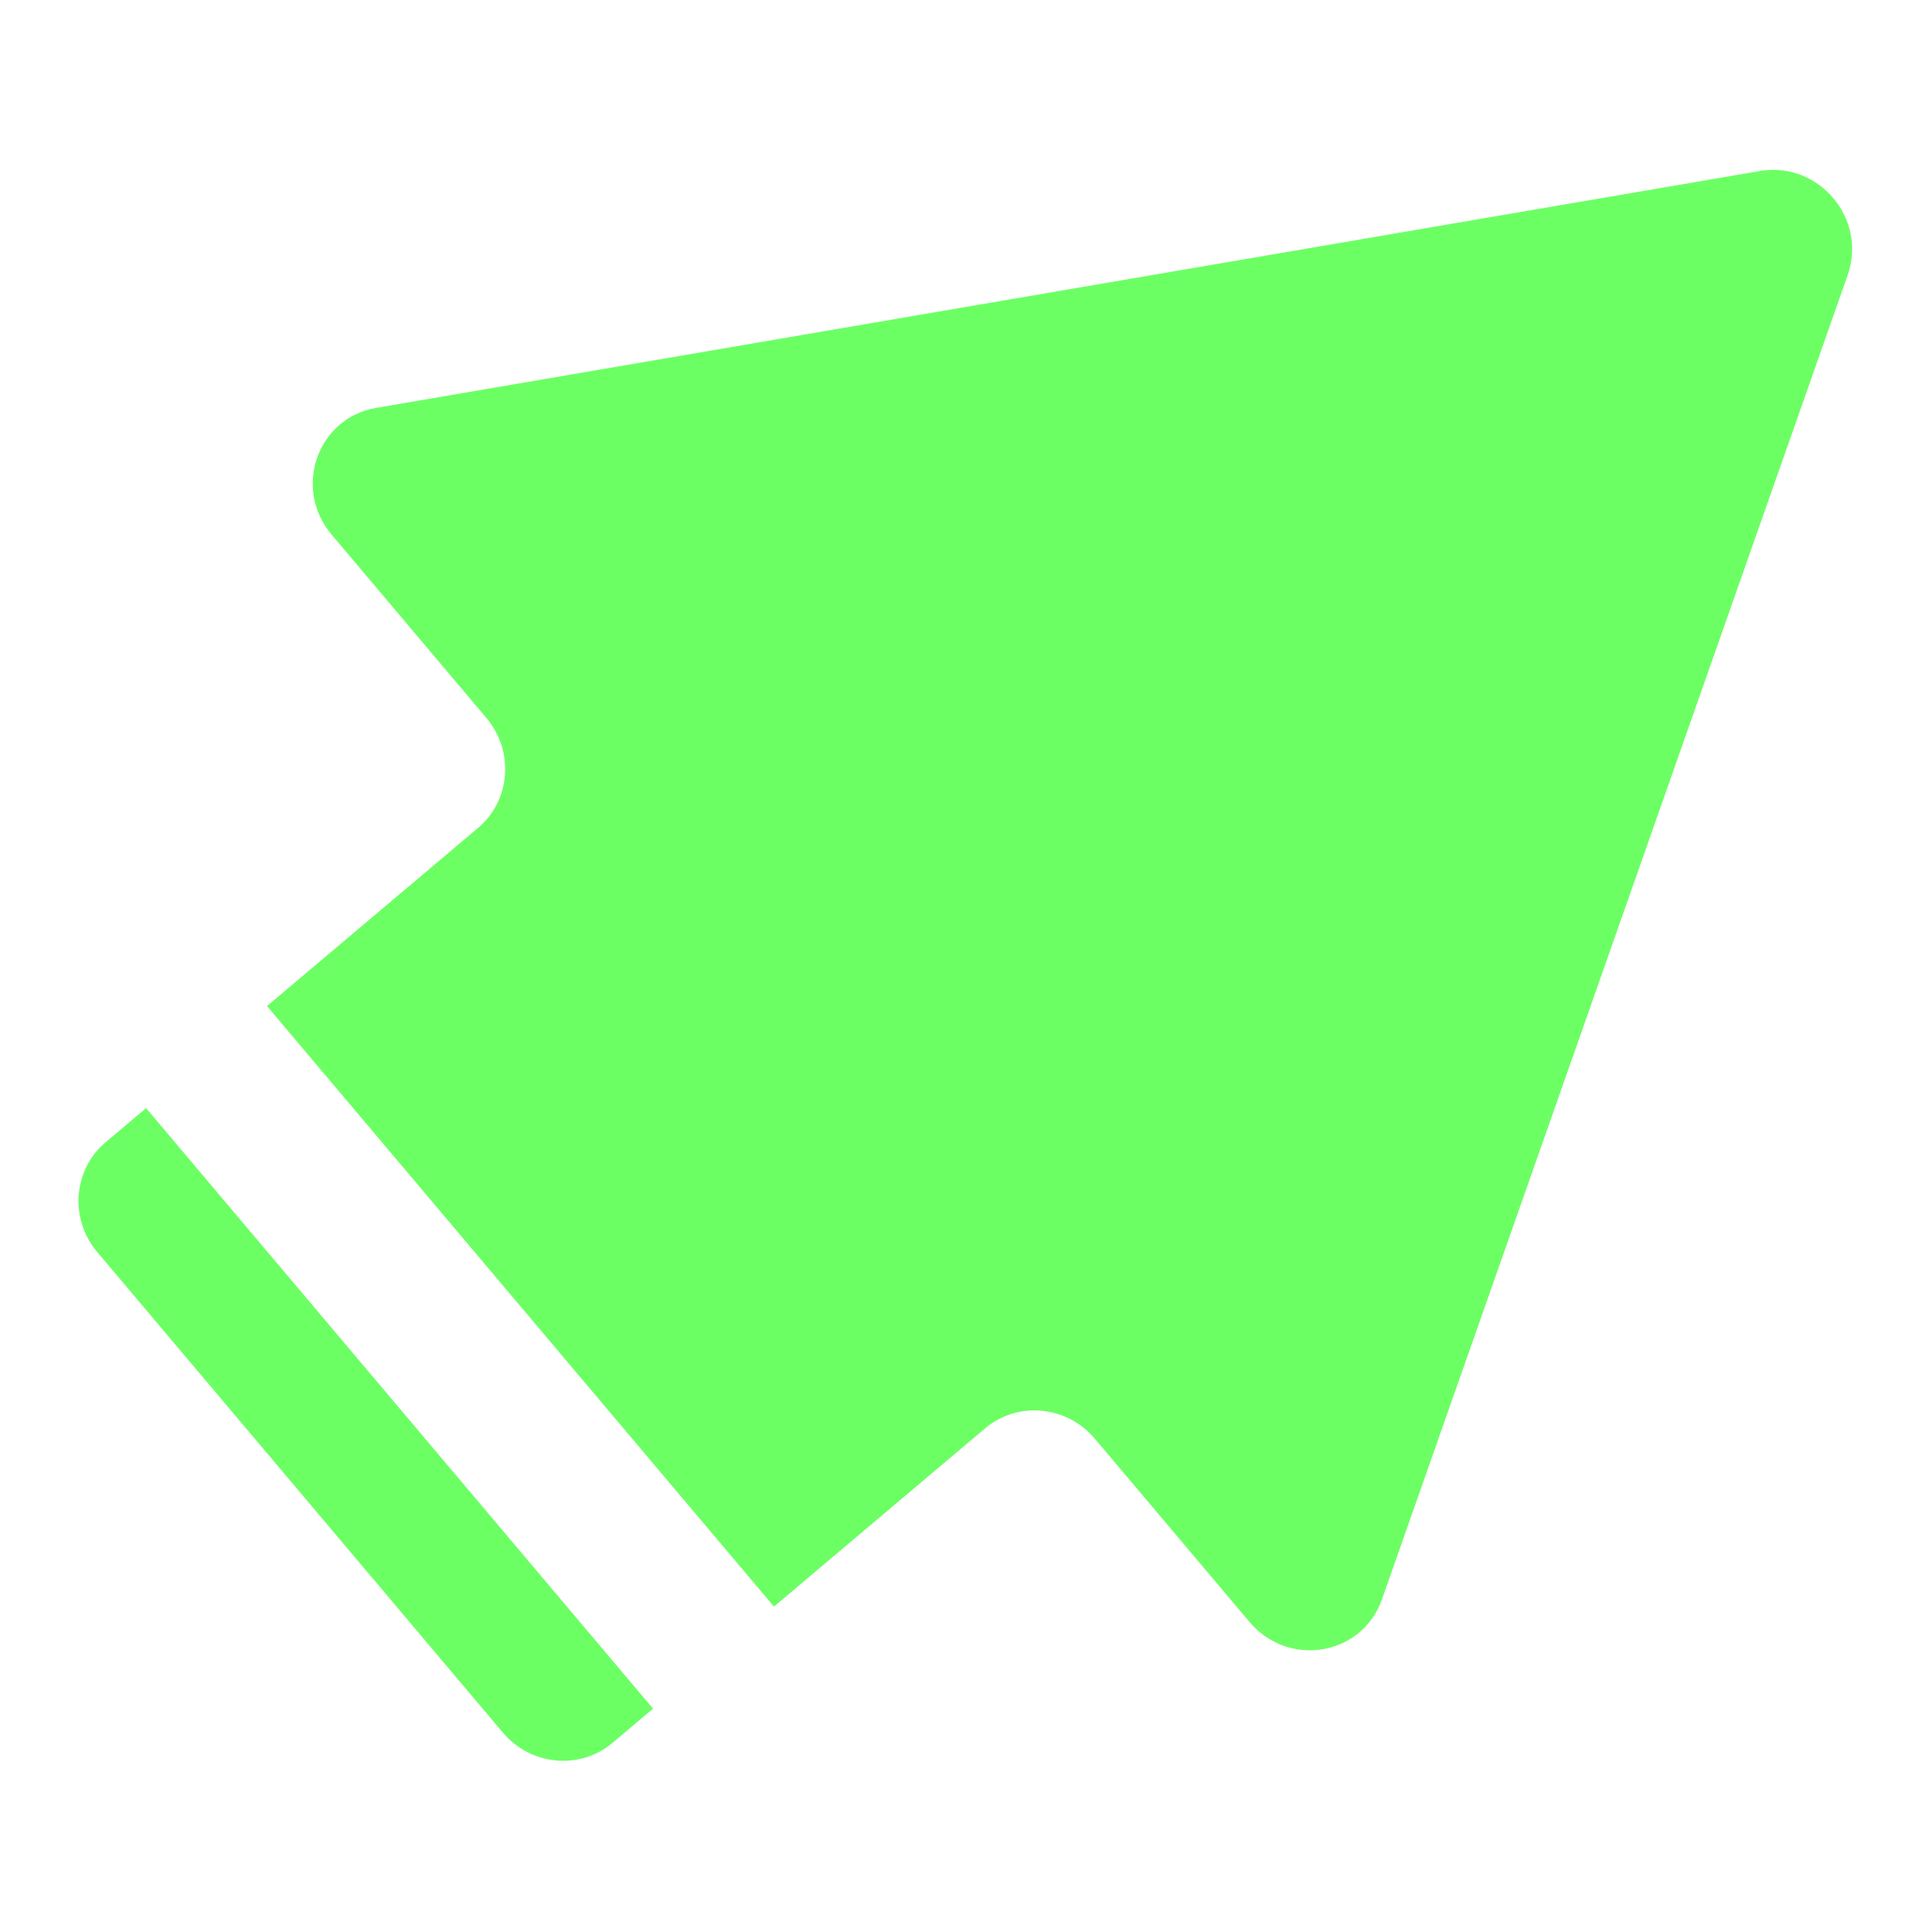 <?xml version="1.0" encoding="UTF-8"?>
<svg id="Layer_1" data-name="Layer 1" xmlns="http://www.w3.org/2000/svg" viewBox="0 0 1080 1080">
  <defs>
    <style>
      .cls-1 {
        fill: #6cff64;
      }
    </style>
  </defs>
  <g id="Favorite">
    <g>
      <path class="cls-1" d="M81.67,619.44l-22.65,19.12c-18.21,15.37-20.28,42.86-4.62,61.4l226.7,268.56c15.65,18.54,43.1,21.11,61.31,5.75l22.65-19.12L81.67,619.44Z"/>
      <path class="cls-1" d="M983.77,95.6L210.27,228.02c-32.89,5.63-46.72,44.97-24.9,70.82l86.54,102.52c15.65,18.54,13.58,46.03-4.62,61.4l-118.03,99.64,283.39,335.7,118.03-99.64c18.21-15.37,45.66-12.8,61.31,5.75l86.54,102.52c21.82,25.85,62.93,18.81,73.99-12.67l260.35-740.31c11.07-31.48-16.2-63.78-49.09-58.15Z"/>
    </g>
  </g>
</svg>